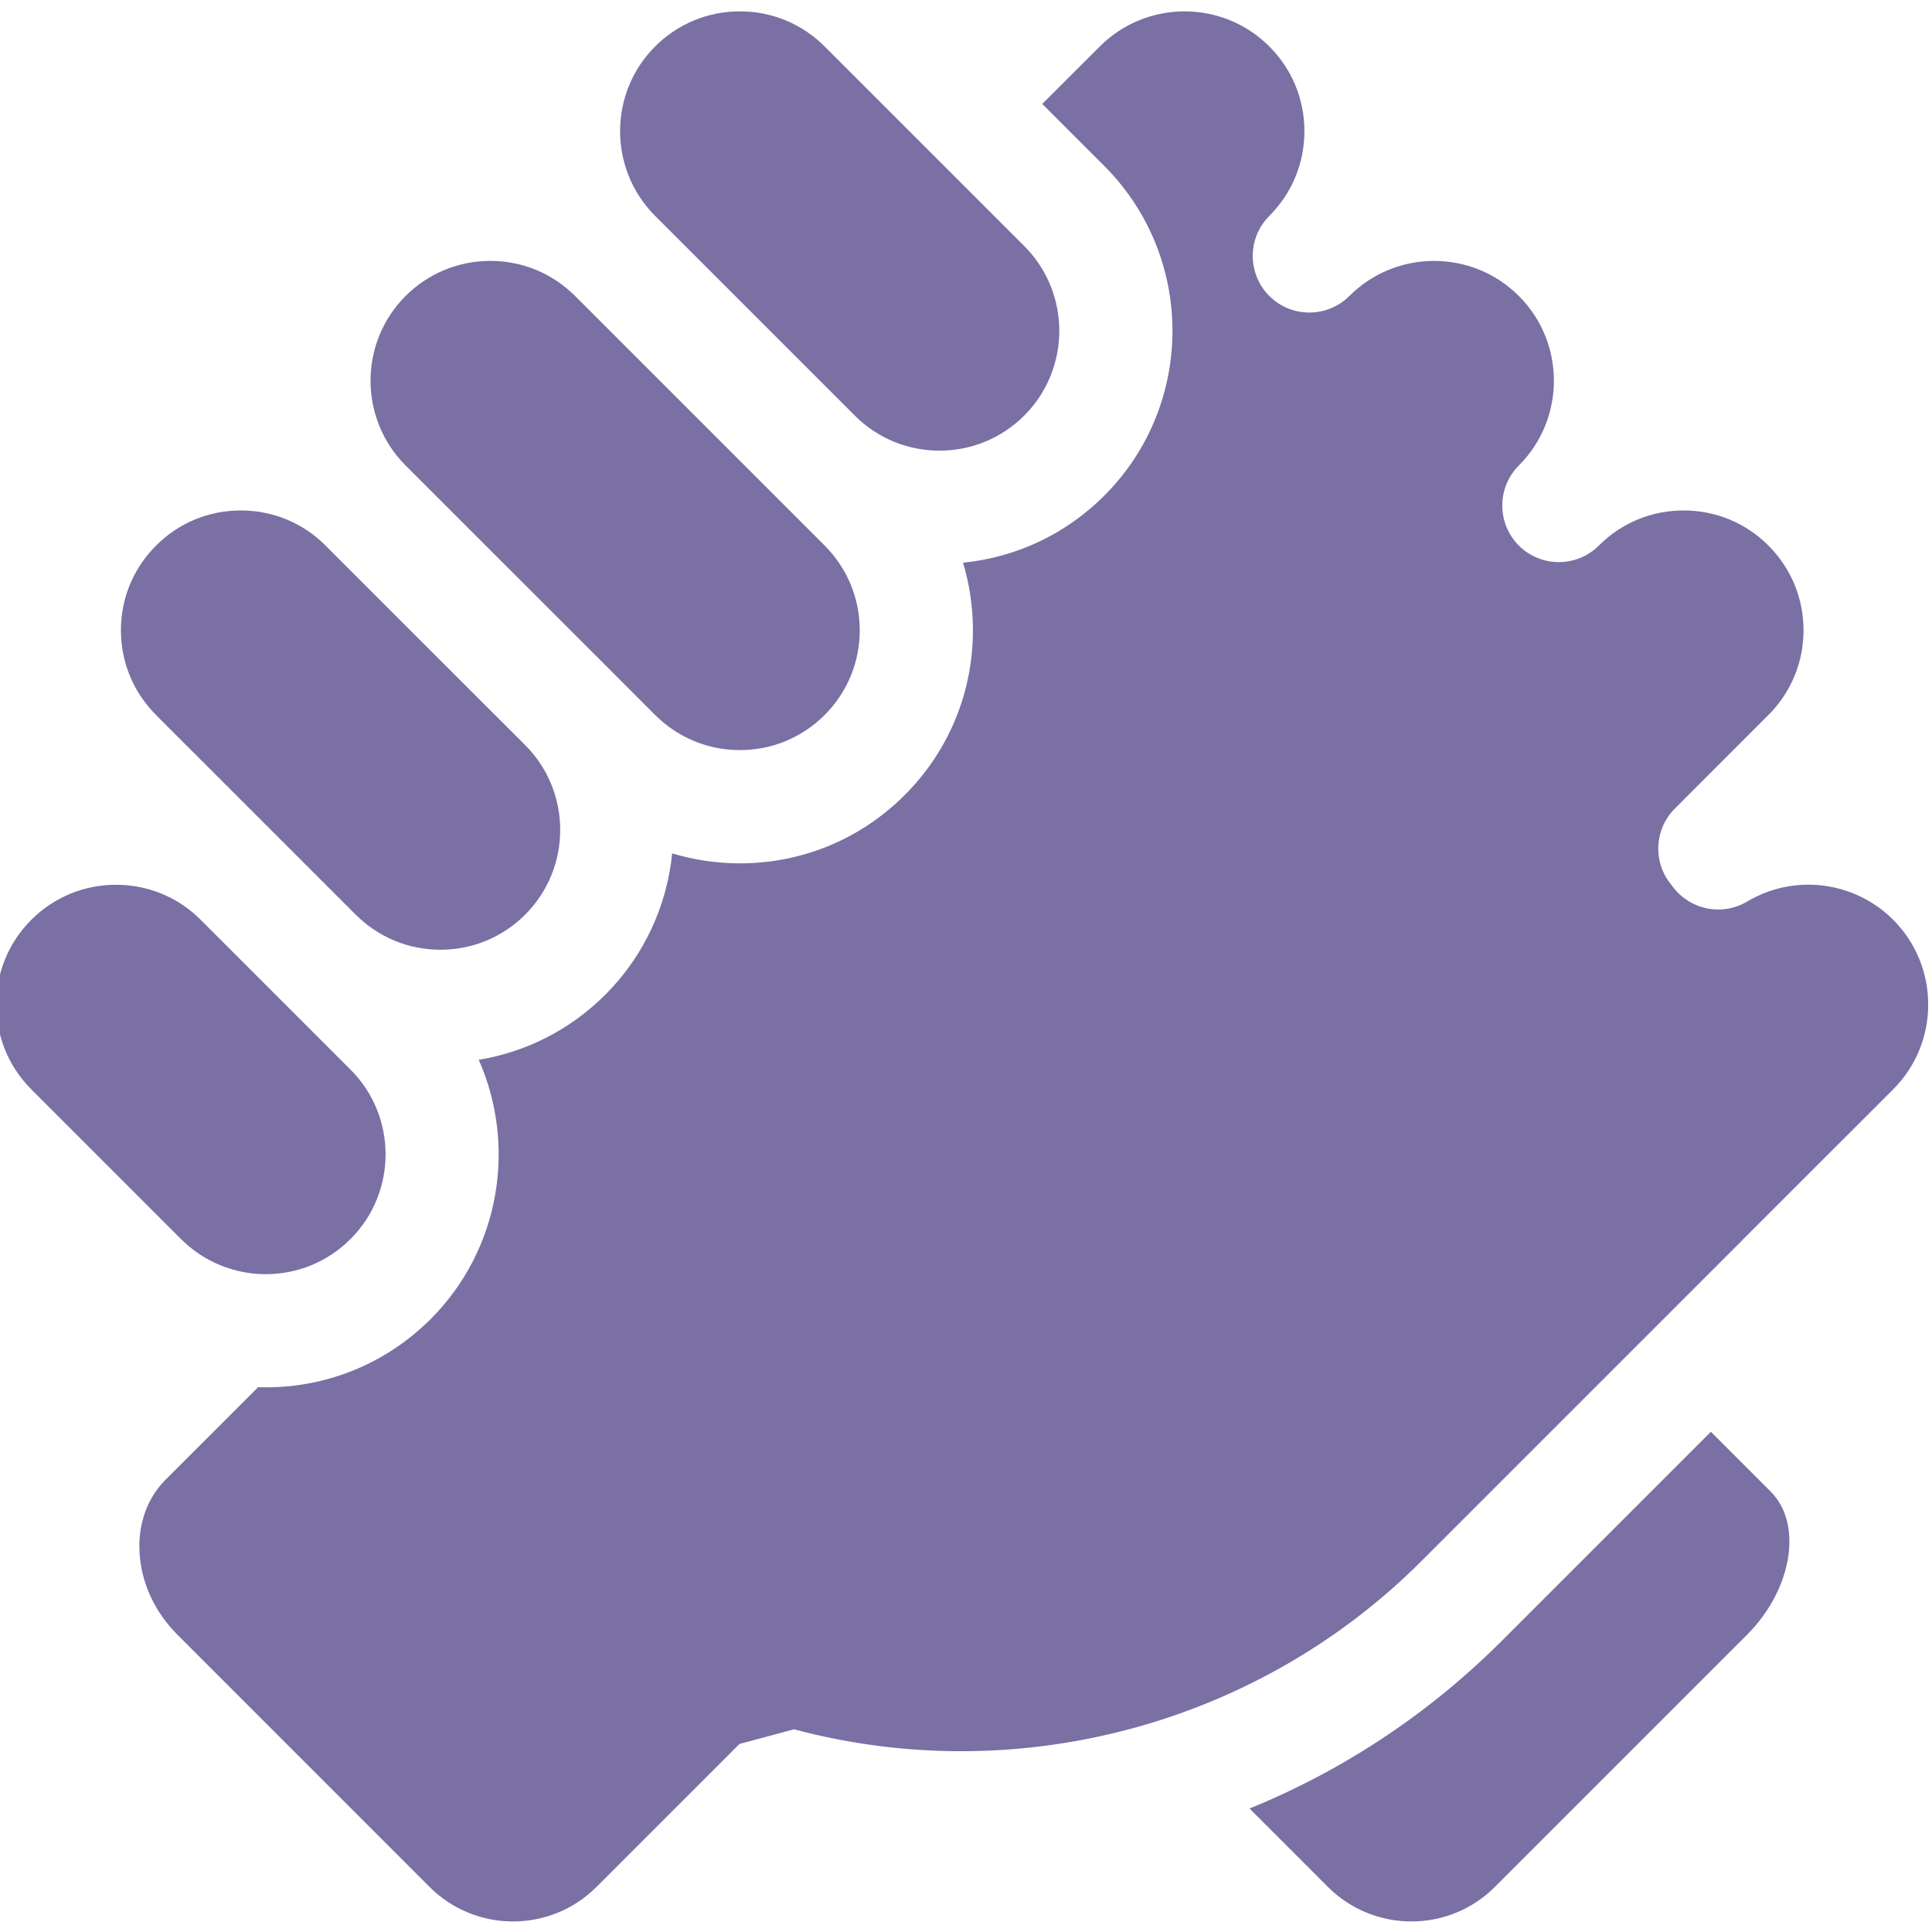 <svg width="24" height="24" viewBox="0 0 24 24" fill="none" xmlns="http://www.w3.org/2000/svg">
<g opacity="0.7" clip-path="url(#clip0)">
<path d="M8.139 2.683L9.328 3.872L10.618 5.162C10.9 5.444 11.273 5.598 11.671 5.598C11.671 5.598 11.671 5.598 11.671 5.598C12.069 5.598 12.442 5.443 12.724 5.162C13.304 4.582 13.304 3.637 12.724 3.057L10.244 0.577C9.963 0.296 9.589 0.141 9.191 0.141C8.793 0.141 8.42 0.296 8.138 0.577C7.56 1.155 7.558 2.095 8.133 2.677C8.135 2.679 8.137 2.681 8.139 2.683Z" fill="#42337E"/>
<path d="M5.039 5.783L5.815 6.559L7.519 8.262C7.519 8.263 7.52 8.264 7.521 8.264L8.13 8.874C8.133 8.877 8.136 8.879 8.139 8.882C8.42 9.163 8.793 9.318 9.191 9.318C9.589 9.318 9.963 9.163 10.244 8.882C10.525 8.601 10.68 8.227 10.68 7.83C10.68 7.432 10.525 7.058 10.244 6.777L9.63 6.163C9.628 6.16 9.625 6.158 9.623 6.156L8.202 4.735L7.145 3.678C7.145 3.678 7.144 3.677 7.144 3.677C7.144 3.677 7.144 3.677 7.144 3.677C6.862 3.396 6.489 3.241 6.091 3.241C5.694 3.241 5.32 3.396 5.038 3.677C4.459 4.256 4.458 5.198 5.035 5.779C5.037 5.78 5.038 5.782 5.039 5.783Z" fill="#42337E"/>
<path d="M1.943 8.887L4.411 11.355C4.414 11.357 4.416 11.36 4.419 11.362C4.7 11.643 5.073 11.798 5.471 11.798C5.869 11.798 6.243 11.643 6.524 11.362C7.104 10.782 7.104 9.839 6.526 9.258L4.959 7.692L4.044 6.777C3.763 6.495 3.389 6.341 2.991 6.341C2.594 6.341 2.22 6.495 1.939 6.777C1.657 7.058 1.502 7.432 1.502 7.829C1.502 8.227 1.657 8.601 1.939 8.882C1.94 8.884 1.942 8.886 1.943 8.887Z" fill="#42337E"/>
<path d="M2.254 15.397C2.477 15.618 2.759 15.76 3.064 15.809C3.07 15.81 3.076 15.811 3.082 15.812C3.154 15.823 3.227 15.828 3.302 15.828C3.699 15.828 4.073 15.673 4.354 15.392C4.935 14.812 4.935 13.867 4.354 13.287L2.494 11.427C2.213 11.145 1.839 10.991 1.441 10.991C1.044 10.991 0.67 11.145 0.388 11.427C-0.192 12.007 -0.192 12.952 0.389 13.532C0.391 13.535 0.394 13.537 0.396 13.54L2.248 15.392C2.25 15.393 2.252 15.395 2.254 15.397Z" fill="#42337E"/>
<path d="M23.518 11.426C23.035 10.944 22.289 10.851 21.704 11.199C21.4 11.381 21.008 11.307 20.79 11.028L20.748 10.974C20.53 10.695 20.554 10.296 20.805 10.045L21.967 8.882C21.971 8.879 21.975 8.875 21.979 8.871C22.253 8.591 22.404 8.222 22.404 7.829C22.404 7.432 22.249 7.058 21.968 6.777C21.686 6.495 21.312 6.341 20.915 6.341C20.517 6.341 20.143 6.495 19.862 6.777C19.587 7.051 19.142 7.051 18.867 6.777C18.73 6.639 18.662 6.459 18.662 6.279C18.662 6.1 18.73 5.92 18.868 5.782C19.448 5.202 19.448 4.257 18.868 3.677C18.287 3.096 17.343 3.096 16.762 3.677C16.488 3.951 16.042 3.951 15.768 3.677C15.631 3.539 15.562 3.359 15.562 3.179C15.562 2.999 15.631 2.819 15.768 2.682C16.049 2.401 16.204 2.027 16.204 1.629C16.204 1.232 16.049 0.858 15.768 0.577C15.188 -0.004 14.243 -0.004 13.662 0.577L12.947 1.291L13.718 2.062C14.847 3.191 14.847 5.028 13.718 6.157C13.241 6.634 12.626 6.924 11.963 6.99C12.044 7.259 12.086 7.541 12.086 7.829C12.086 8.603 11.785 9.33 11.238 9.877C10.691 10.424 9.964 10.725 9.191 10.725C8.902 10.725 8.619 10.682 8.35 10.601C8.286 11.242 8.009 11.866 7.519 12.357C7.085 12.79 6.539 13.068 5.947 13.165C6.417 14.227 6.218 15.517 5.349 16.387C4.801 16.933 4.075 17.234 3.302 17.234C3.301 17.234 3.301 17.234 3.301 17.234C3.27 17.234 3.238 17.233 3.207 17.232L2.055 18.383C1.83 18.609 1.715 18.927 1.733 19.279C1.752 19.658 1.92 20.023 2.205 20.308L5.336 23.44C5.908 24.012 6.838 24.012 7.41 23.44L9.186 21.664L9.864 21.482C12.64 22.224 15.626 21.424 17.656 19.394L21.649 15.401C21.652 15.398 21.655 15.395 21.658 15.391L23.518 13.532C24.098 12.952 24.098 12.007 23.518 11.426Z" fill="#42337E"/>
<path d="M21.253 17.786L18.65 20.389C17.752 21.286 16.687 21.992 15.522 22.466L16.496 23.44C17.068 24.012 17.998 24.012 18.57 23.44L21.702 20.308C22.264 19.746 22.399 18.931 21.996 18.529C21.718 18.25 21.46 17.993 21.253 17.786Z" fill="#42337E"/>
</g>
<defs>
<clipPath id="clip0">
<rect width="24" height="24" fill="white"/>
</clipPath>
</defs>
</svg>
